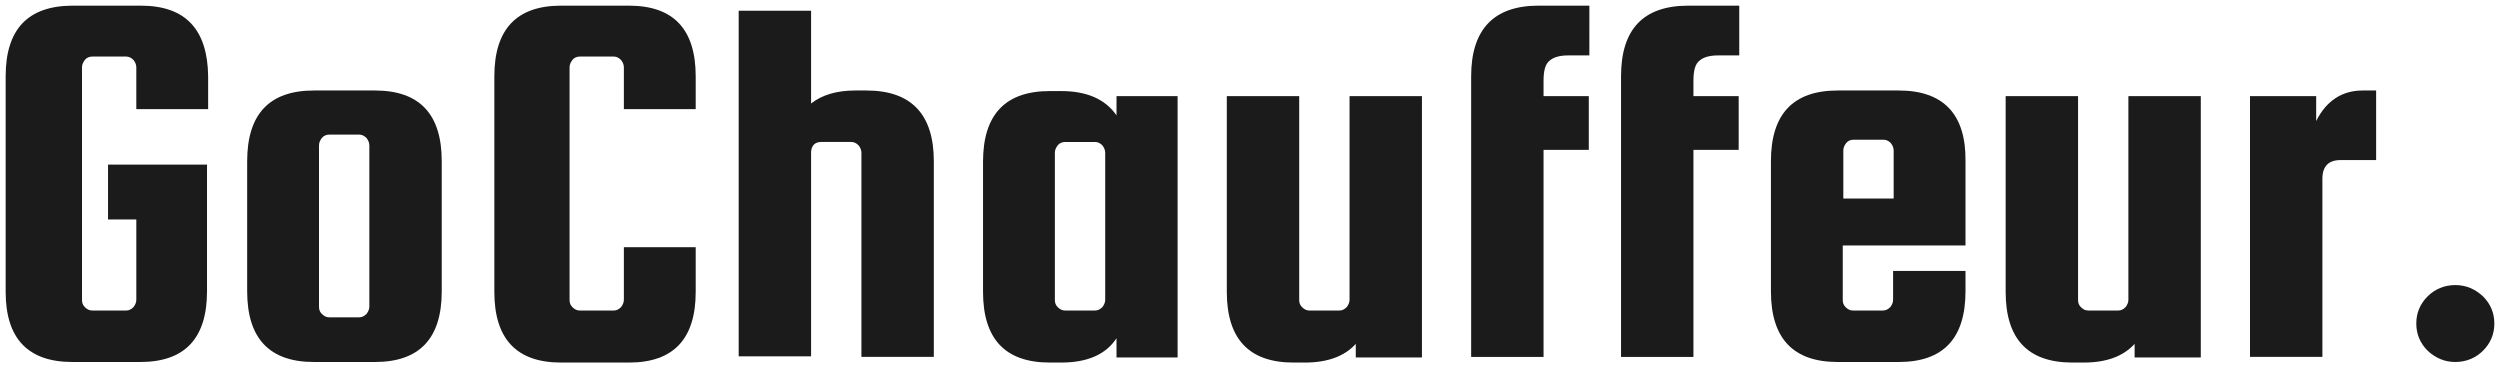 <?xml version="1.0" encoding="utf-8"?>
<!-- Generator: Adobe Illustrator 24.3.0, SVG Export Plug-In . SVG Version: 6.00 Build 0)  -->
<svg version="1.1" id="Layer_1" xmlns="http://www.w3.org/2000/svg" xmlns:xlink="http://www.w3.org/1999/xlink" x="0px" y="0px"
	 viewBox="0 0 442 65" style="enable-background:new 0 0 442 65;" xml:space="preserve">
<style type="text/css">
	.st0{fill:#1B1B1B;}
	.st1{fill:#FFFFFF;}
</style>
<g>
	<g>
		<g>
			<path class="st0" d="M24.9,1h-12C4.9,1,1,5.2,1,13.5v38.1C1,59.8,4.9,64,12.8,64h12c7.9,0,11.8-4.2,11.8-12.5V29.1H19.1v9.7h5V53
				c0,0.5-0.2,0.9-0.5,1.3c-0.4,0.4-0.8,0.6-1.3,0.6h-6c-0.5,0-0.9-0.2-1.3-0.6c-0.4-0.4-0.5-0.8-0.5-1.3V11.9
				c0-0.5,0.2-0.9,0.5-1.3c0.3-0.4,0.8-0.6,1.3-0.6h6c0.5,0,0.9,0.2,1.3,0.6c0.3,0.4,0.5,0.8,0.5,1.3v7.4h12.7v-5.8
				C36.7,5.2,32.8,1,24.9,1z"/>
			<path class="st0" d="M66.3,16H55.5c-7.9,0-11.8,4.2-11.8,12.5v23c0,8.3,3.9,12.5,11.8,12.5h10.8c7.9,0,11.8-4.2,11.8-12.5v-23
				C78.1,20.2,74.2,16,66.3,16z M65.3,54.2c0,0.5-0.2,0.9-0.5,1.3c-0.4,0.4-0.8,0.6-1.3,0.6h-5.3c-0.5,0-0.9-0.2-1.3-0.6
				c-0.4-0.4-0.5-0.8-0.5-1.3V25.7c0-0.5,0.2-0.9,0.5-1.3c0.3-0.4,0.8-0.6,1.3-0.6h5.3c0.5,0,0.9,0.2,1.3,0.6
				c0.3,0.4,0.5,0.8,0.5,1.3V54.2z"/>
			<path class="st0" d="M111.2,1h-12c-7.9,0-11.8,4.2-11.8,12.5v38.1c0,8.3,3.9,12.5,11.8,12.5h12c7.9,0,11.8-4.2,11.8-12.5v-7.9
				h-12.7V53c0,0.5-0.2,0.9-0.5,1.3c-0.4,0.4-0.8,0.6-1.3,0.6h-6c-0.5,0-0.9-0.2-1.3-0.6c-0.4-0.4-0.5-0.8-0.5-1.3V11.9
				c0-0.5,0.2-0.9,0.5-1.3c0.3-0.4,0.8-0.6,1.3-0.6h6c0.5,0,0.9,0.2,1.3,0.6c0.3,0.4,0.5,0.8,0.5,1.3v7.4H123v-5.8
				C123,5.2,119.1,1,111.2,1z"/>
			<path class="st0" d="M153.2,16h-2c-3.3,0-5.9,0.8-7.8,2.3V1.9h-12.8v61.1h12.8V26.8c0.1-1.1,0.7-1.7,1.8-1.7h5.3
				c0.5,0,0.9,0.2,1.3,0.6c0.3,0.4,0.5,0.8,0.5,1.3v36.1h12.8V28.5C165.1,20.2,161.1,16,153.2,16z"/>
			<path class="st0" d="M197.4,20.4c-2-2.9-5.3-4.3-9.8-4.3h-2c-7.9,0-11.8,4.2-11.8,12.5v23c0,8.3,3.9,12.5,11.8,12.5h2
				c4.6,0,7.9-1.4,9.8-4.3v3.4h10.8V17h-10.8V20.4z M195.4,53c0,0.5-0.2,0.9-0.5,1.3c-0.4,0.4-0.8,0.6-1.3,0.6h-5.3
				c-0.5,0-0.9-0.2-1.3-0.6c-0.4-0.4-0.5-0.8-0.5-1.3V27c0-0.5,0.2-0.9,0.5-1.3c0.3-0.4,0.8-0.6,1.3-0.6h5.3c0.5,0,0.9,0.2,1.3,0.6
				c0.3,0.4,0.5,0.8,0.5,1.3V53z"/>
			<path class="st0" d="M238.6,53c0,0.5-0.2,0.9-0.5,1.3c-0.4,0.4-0.8,0.6-1.3,0.6h-5.3c-0.5,0-0.9-0.2-1.3-0.6
				c-0.4-0.4-0.5-0.8-0.5-1.3V17h-12.8v34.6c0,8.3,3.9,12.5,11.8,12.5h2c4,0,7-1.1,9-3.3v2.4h11.7V17h-12.8V53z"/>
			<path class="st0" d="M260.1,13.5v49.6h12.8V26.5h8V17h-8v-2.7c0-1.8,0.3-3,1.1-3.6c0.7-0.6,1.8-0.9,3.2-0.9h3.8V1h-9
				C264.1,1,260.1,5.2,260.1,13.5z"/>
			<path class="st0" d="M286.6,13.5v49.6h12.8V26.5h8V17h-8v-2.7c0-1.8,0.3-3,1.1-3.6c0.7-0.6,1.8-0.9,3.2-0.9h3.8V1h-9
				C290.5,1,286.6,5.2,286.6,13.5z"/>
			<path class="st0" d="M335.7,16h-10.8c-7.9,0-11.8,4.2-11.8,12.5v23c0,8.3,3.9,12.5,11.8,12.5h10.8c7.9,0,11.8-4.2,11.8-12.5v-3.6
				h-12.8V53c0,0.5-0.2,0.9-0.5,1.3c-0.4,0.4-0.8,0.6-1.3,0.6h-5.3c-0.5,0-0.9-0.2-1.3-0.6c-0.4-0.4-0.5-0.8-0.5-1.3v-9.6h21.7V28.5
				C347.6,20.2,343.6,16,335.7,16z M334.8,35.1h-8.9v-8.5c0-0.5,0.2-0.9,0.5-1.3c0.3-0.4,0.8-0.6,1.3-0.6h5.3c0.5,0,0.9,0.2,1.3,0.6
				c0.3,0.4,0.5,0.8,0.5,1.3V35.1z"/>
			<path class="st0" d="M376.3,53c0,0.5-0.2,0.9-0.5,1.3c-0.4,0.4-0.8,0.6-1.3,0.6h-5.3c-0.5,0-0.9-0.2-1.3-0.6
				c-0.4-0.4-0.5-0.8-0.5-1.3V17h-12.8v34.6c0,8.3,3.9,12.5,11.8,12.5h2c4,0,7-1.1,9-3.3v2.4h11.7V17h-12.8V53z"/>
			<path class="st0" d="M417.7,16c-3.6,0-6.4,1.8-8.2,5.4V17h-11.7v46.1h12.8V31.6c0-2.2,1.1-3.3,3.2-3.3h6.3V16H417.7z"/>
		</g>
	</g>
	<path class="st0" d="M427.2,57.2c0-1.9,0.7-3.5,2-4.8c1.3-1.3,3-2,4.9-2s3.5,0.7,4.9,2c1.3,1.3,2,2.9,2,4.8c0,1.9-0.7,3.5-2,4.8
		c-1.3,1.3-3,2-4.9,2s-3.5-0.7-4.9-2C427.9,60.7,427.2,59.1,427.2,57.2z"/>
</g>
</svg>
